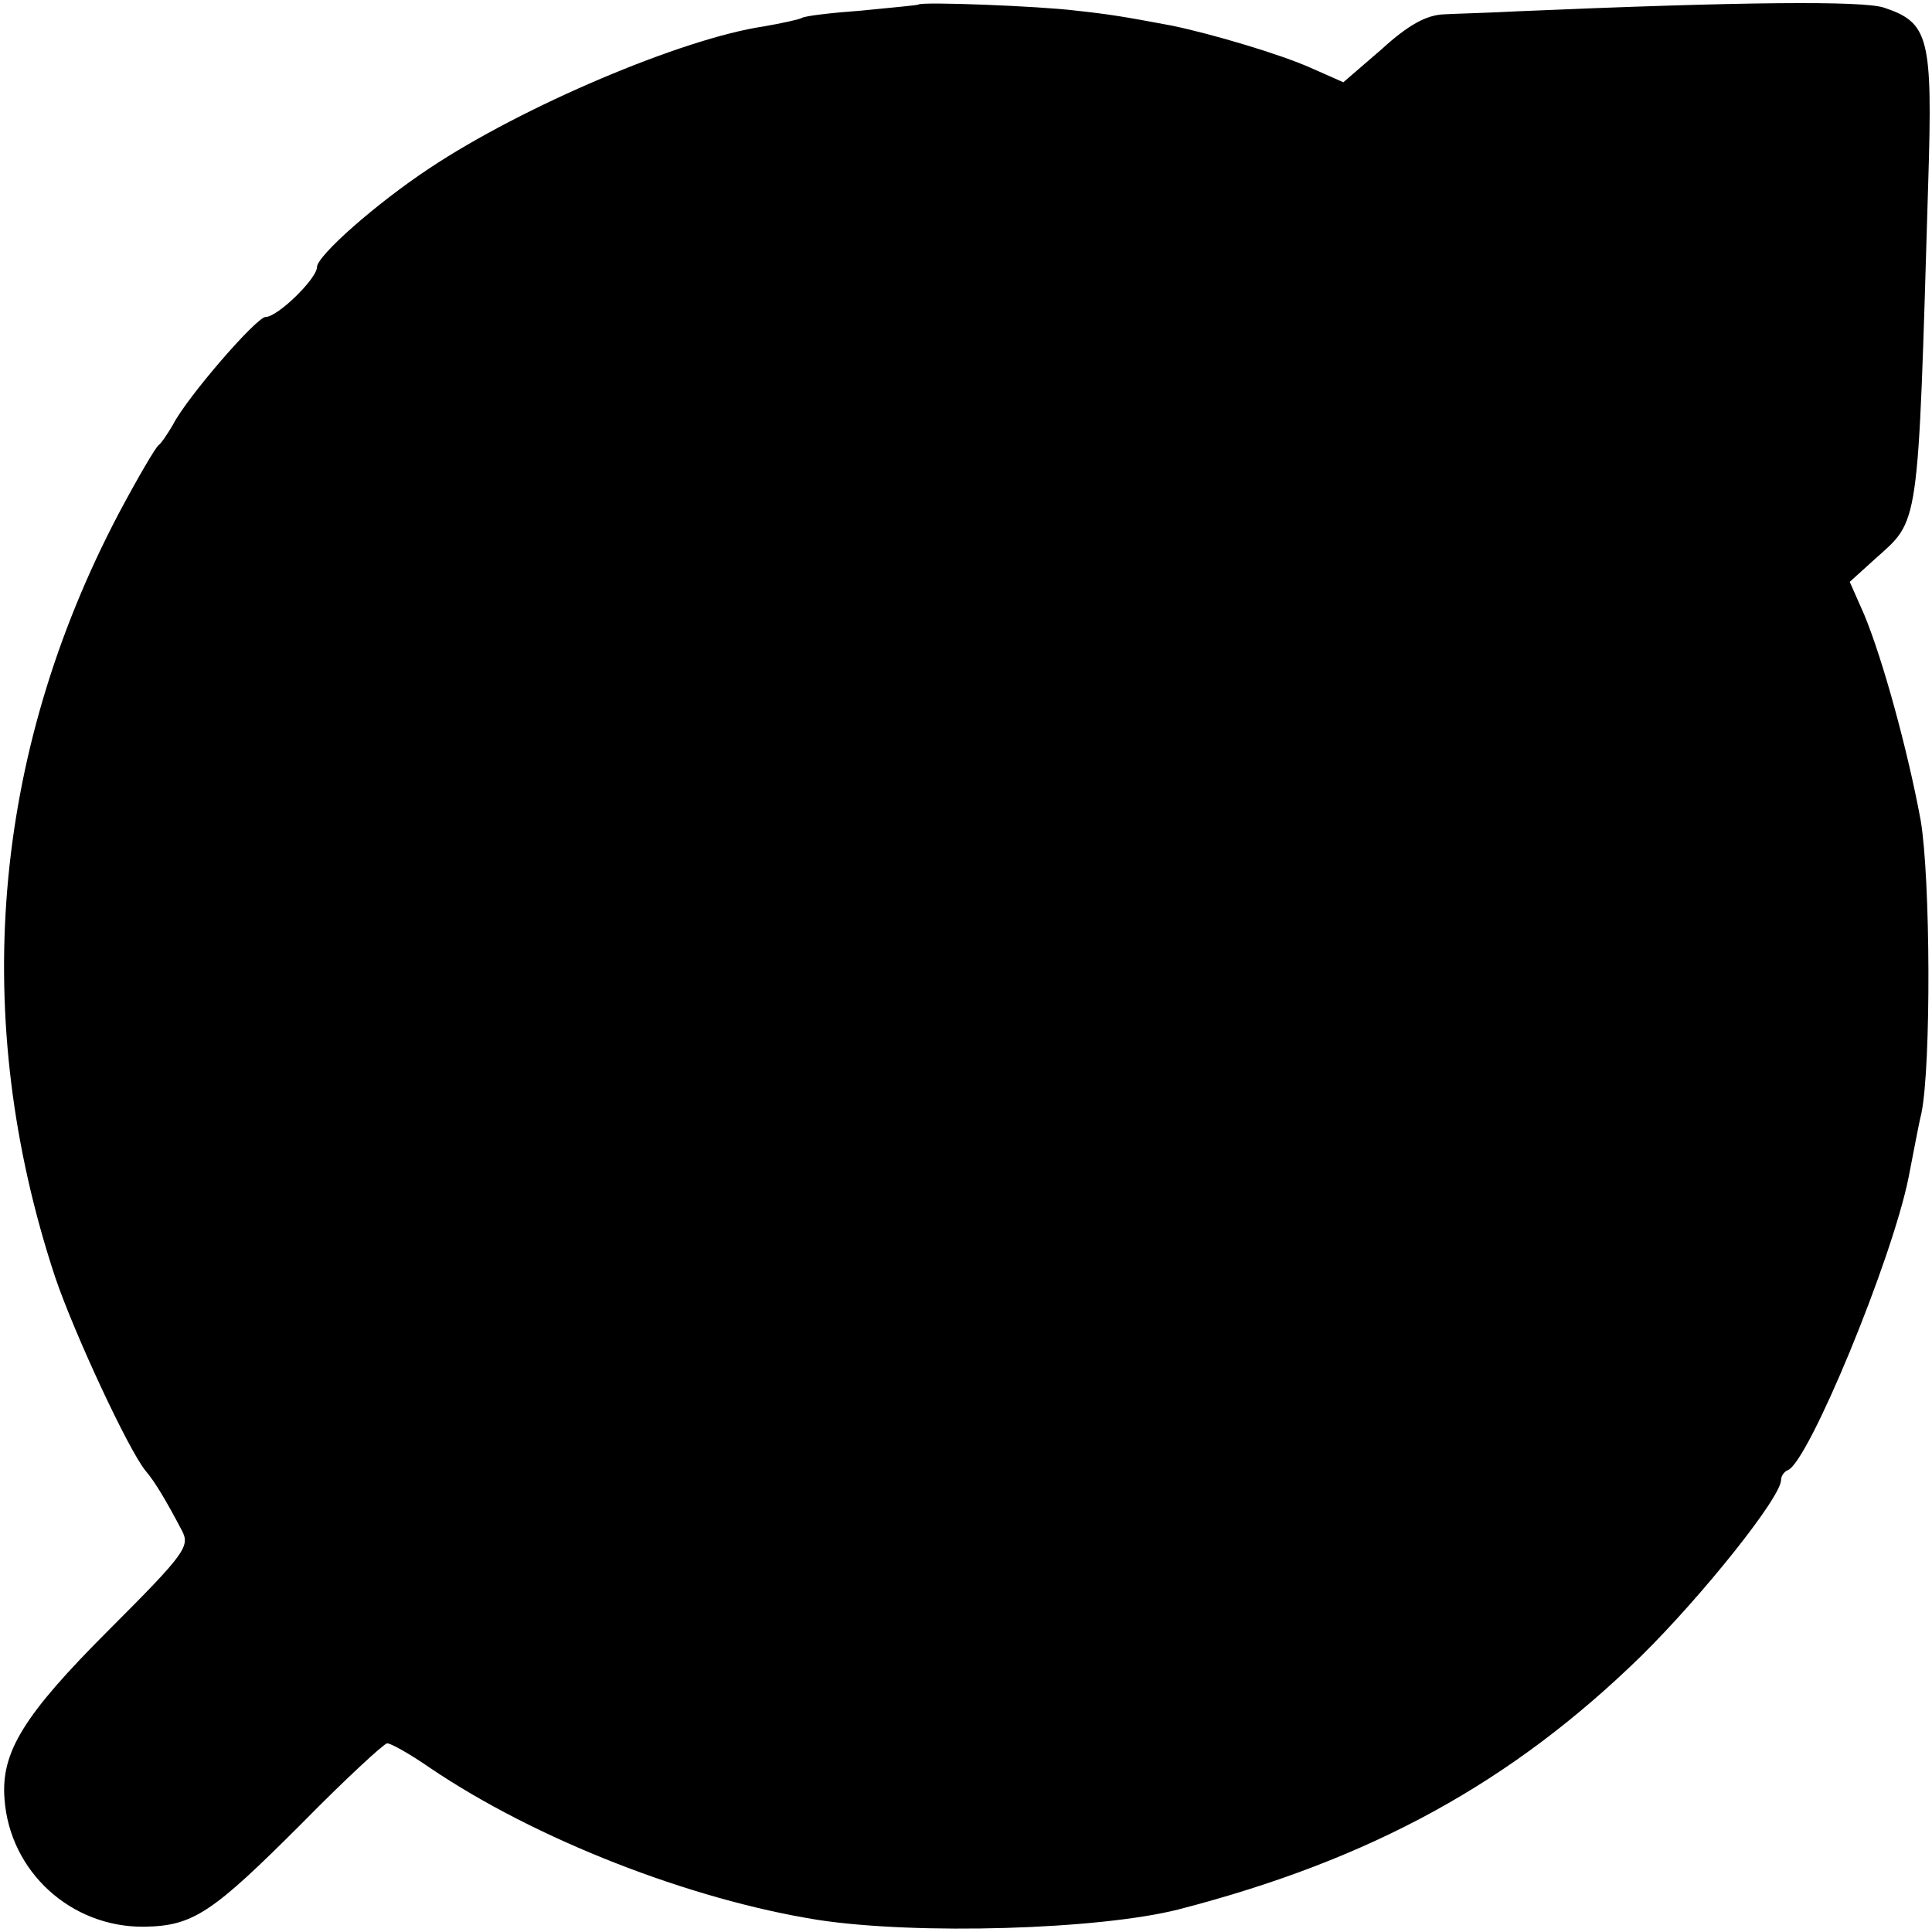 <?xml version="1.0" standalone="no"?>
<!DOCTYPE svg PUBLIC "-//W3C//DTD SVG 20010904//EN"
 "http://www.w3.org/TR/2001/REC-SVG-20010904/DTD/svg10.dtd">
<svg version="1.0" xmlns="http://www.w3.org/2000/svg"
 width="256pt" height="256pt" viewBox="0 0 256 256"
 preserveAspectRatio="xMidYMid meet">
<g transform="translate(0,256) scale(0.1,-0.1)"
fill="#000000" stroke="none">
<path d="M1217 2554 c-1 -1 -35 -4 -75 -8 -40 -3 -76 -7 -80 -10 -4 -2 -27 -7
-50 -11 -108 -16 -320 -106 -443 -188 -71 -47 -149 -116 -149 -131 0 -15 -52
-66 -68 -66 -12 0 -104 -106 -123 -143 -7 -12 -15 -24 -19 -27 -4 -3 -28 -44
-53 -91 -168 -320 -197 -669 -84 -1011 25 -74 97 -229 120 -257 12 -14 27 -39
48 -79 11 -21 5 -30 -97 -132 -113 -113 -143 -162 -138 -224 7 -96 88 -170
185 -169 65 1 90 18 209 137 57 58 109 106 113 106 5 0 30 -14 56 -32 140 -95
345 -175 515 -202 131 -20 372 -13 478 14 255 66 441 168 613 336 81 80 185
210 185 233 0 5 4 11 9 13 27 10 138 278 160 388 6 30 13 69 17 85 13 64 12
311 -1 388 -17 92 -50 213 -75 273 l-19 43 32 29 c61 55 58 32 72 500 6 193 1
212 -59 232 -29 9 -183 8 -486 -5 -36 -2 -79 -3 -97 -4 -23 -1 -47 -14 -82
-46 l-51 -44 -43 19 c-40 18 -131 45 -184 56 -64 12 -82 15 -128 20 -49 6
-203 12 -208 8z"/>
</g>
</svg>
